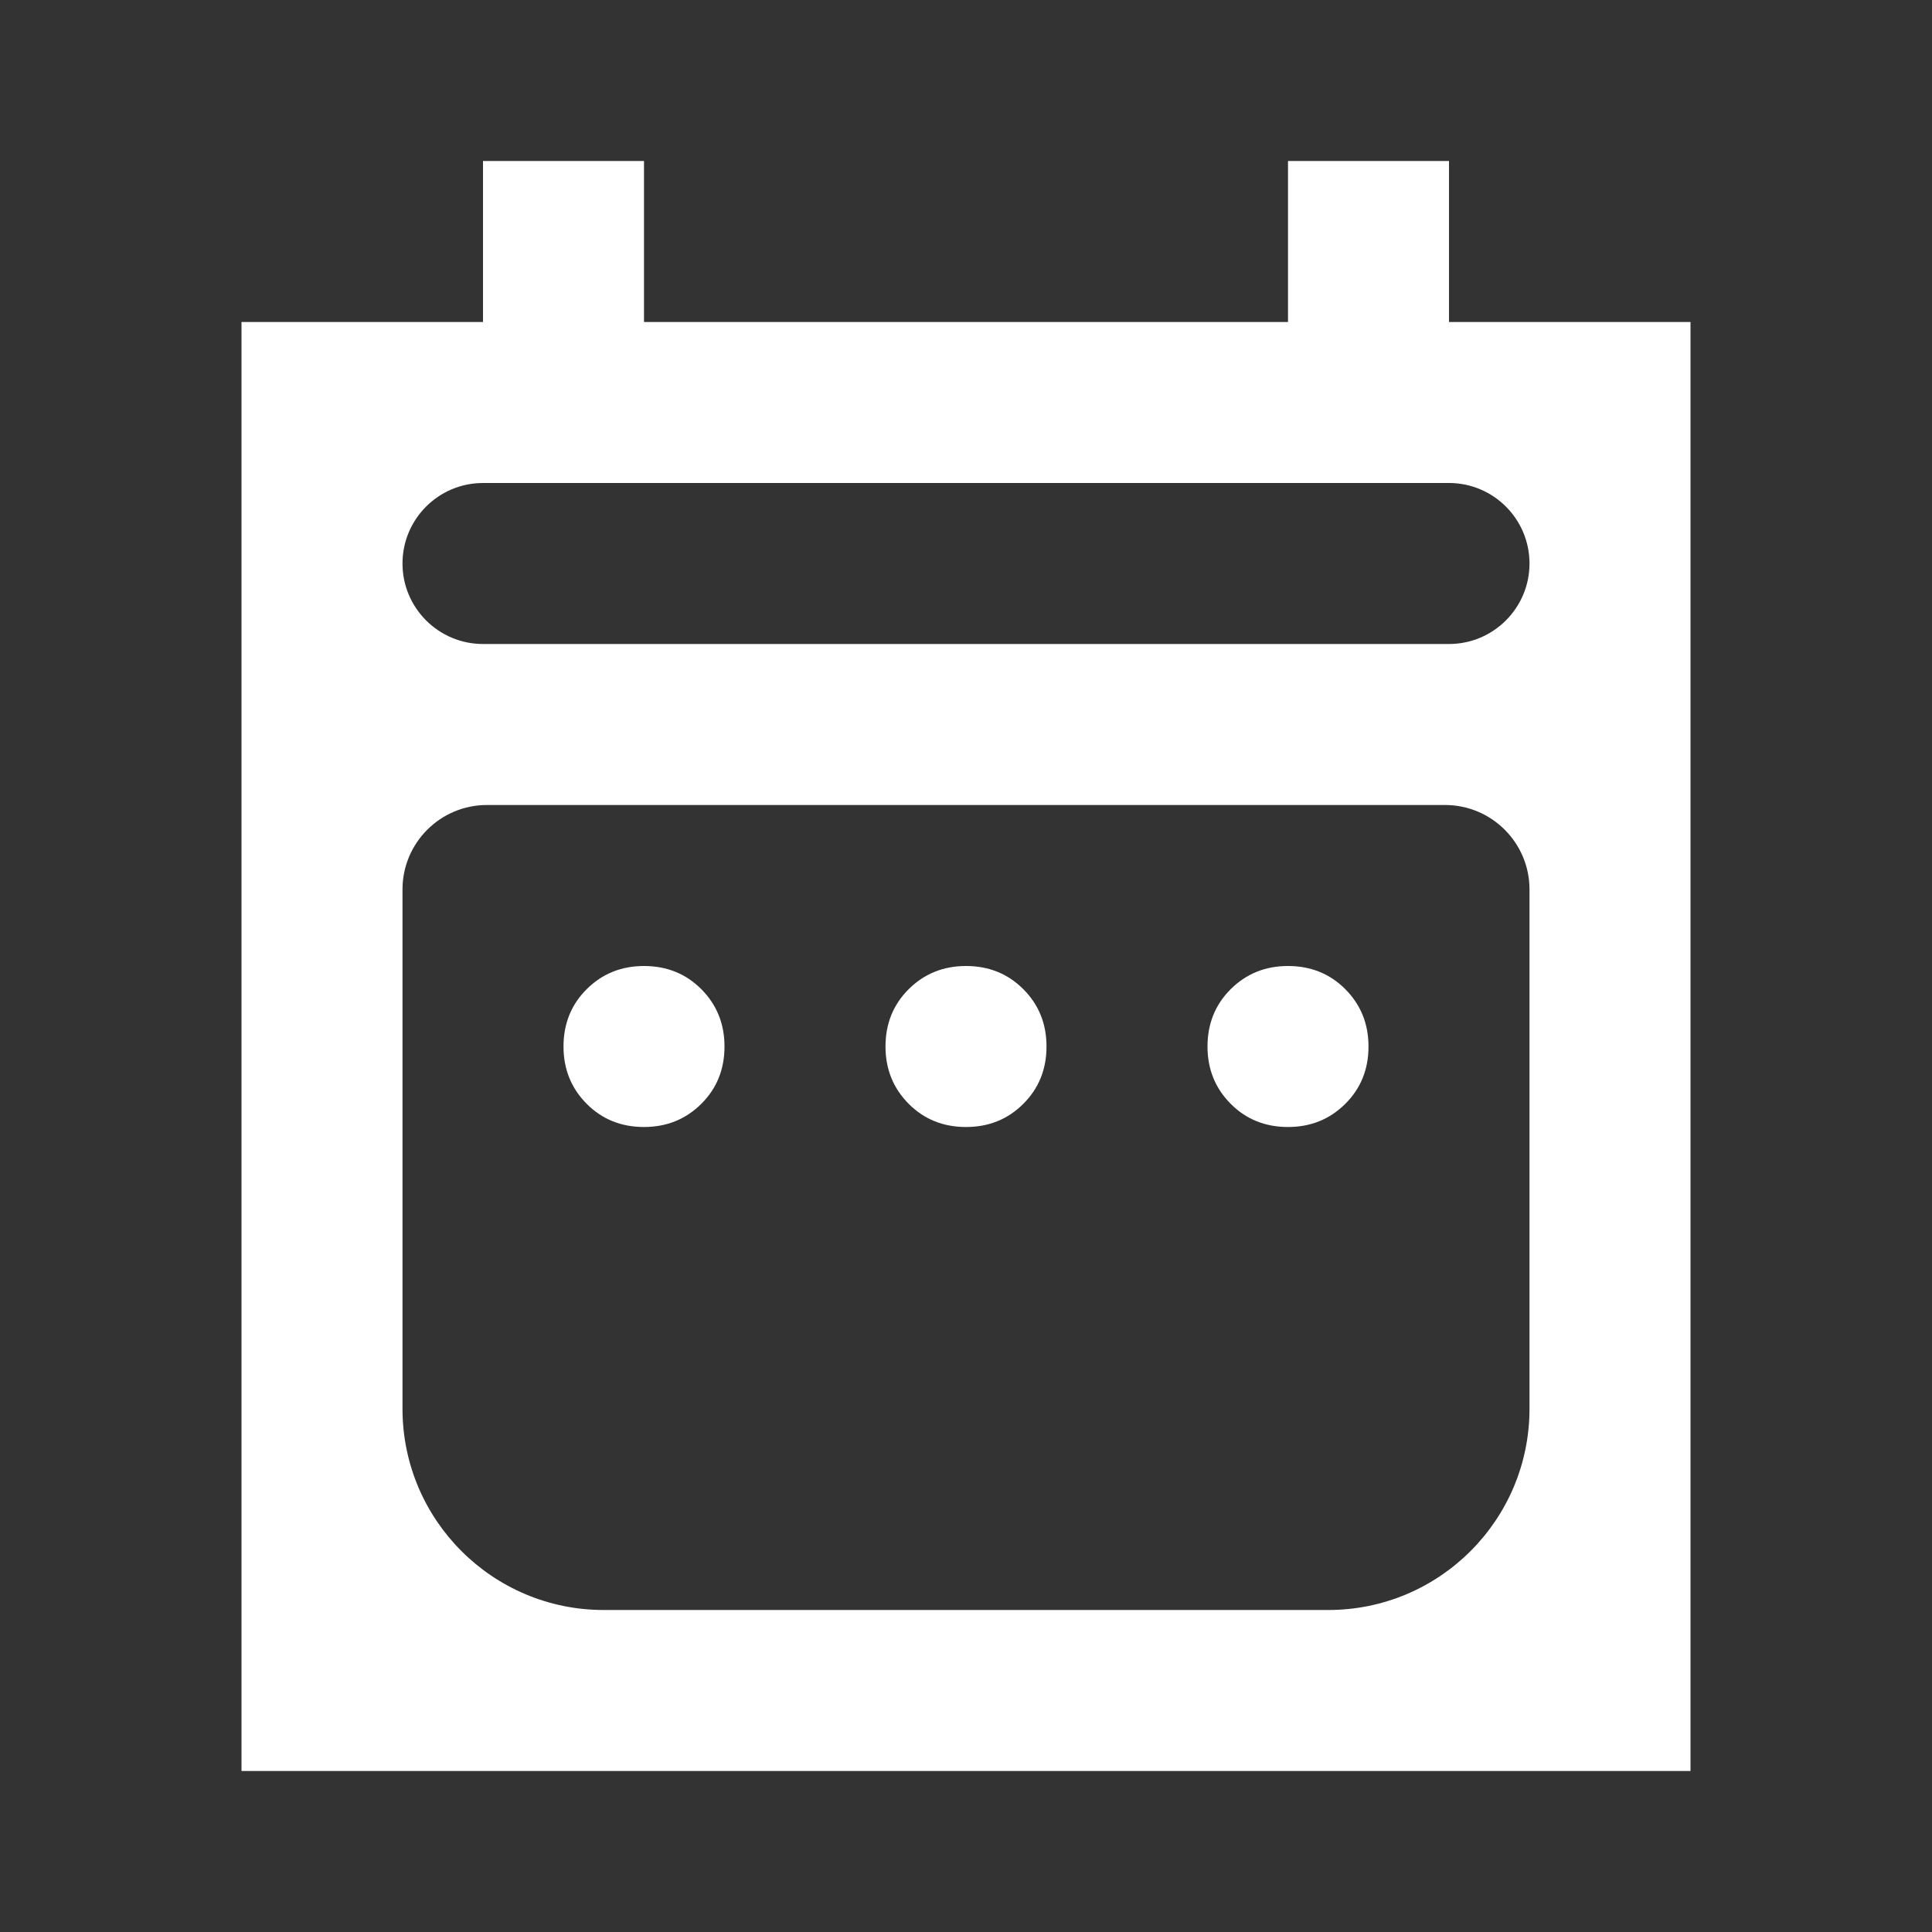 <svg width="24" height="24" viewBox="0 0 24 24" fill="none" xmlns="http://www.w3.org/2000/svg">
<rect x="0" y="0" width="24" height="24" fill="#333333" stroke="none"/>
<mask id="mask0_1152_59765" style="mask-type:alpha" maskUnits="userSpaceOnUse" x="0" y="0" width="24" height="24">
<rect width="24" height="24" fill="#D9D9D9"/>
</mask>
<g mask="url(#mask0_1152_59765)">
<path d="M8 14C7.717 14 7.479 13.904 7.288 13.712C7.097 13.52 7 13.283 7 13C7 12.717 7.096 12.479 7.288 12.288C7.48 12.097 7.717 12 8 12C8.283 12 8.521 12.096 8.712 12.288C8.903 12.48 9 12.717 9 13C9 13.283 8.904 13.521 8.712 13.712C8.52 13.903 8.283 14 8 14ZM12 14C11.717 14 11.479 13.904 11.288 13.712C11.097 13.52 11 13.283 11 13C11 12.717 11.096 12.479 11.288 12.288C11.48 12.097 11.717 12 12 12C12.283 12 12.521 12.096 12.712 12.288C12.904 12.48 13 12.717 13 13C13 13.283 12.904 13.521 12.712 13.712C12.52 13.904 12.283 14 12 14ZM16 14C15.717 14 15.479 13.904 15.288 13.712C15.097 13.52 15 13.283 15 13C15 12.717 15.096 12.479 15.288 12.288C15.48 12.097 15.717 12 16 12C16.283 12 16.521 12.096 16.712 12.288C16.903 12.48 17 12.717 17 13C17 13.283 16.904 13.521 16.712 13.712C16.52 13.903 16.283 14 16 14ZM3 22V4H6V2H8V4H16V2H18V4H21V22H3ZM7.5 20H16.5C17.881 20 19 18.881 19 17.5V11.049C19 10.47 18.53 10 17.951 10H6.049C5.47 10 5 10.47 5 11.049V17.5C5 18.881 6.119 20 7.5 20ZM6 8H18C18.552 8 19 7.552 19 7C19 6.448 18.552 6 18 6H6C5.448 6 5 6.448 5 7C5 7.552 5.448 8 6 8Z" fill="white"/>
</g>
</svg>
